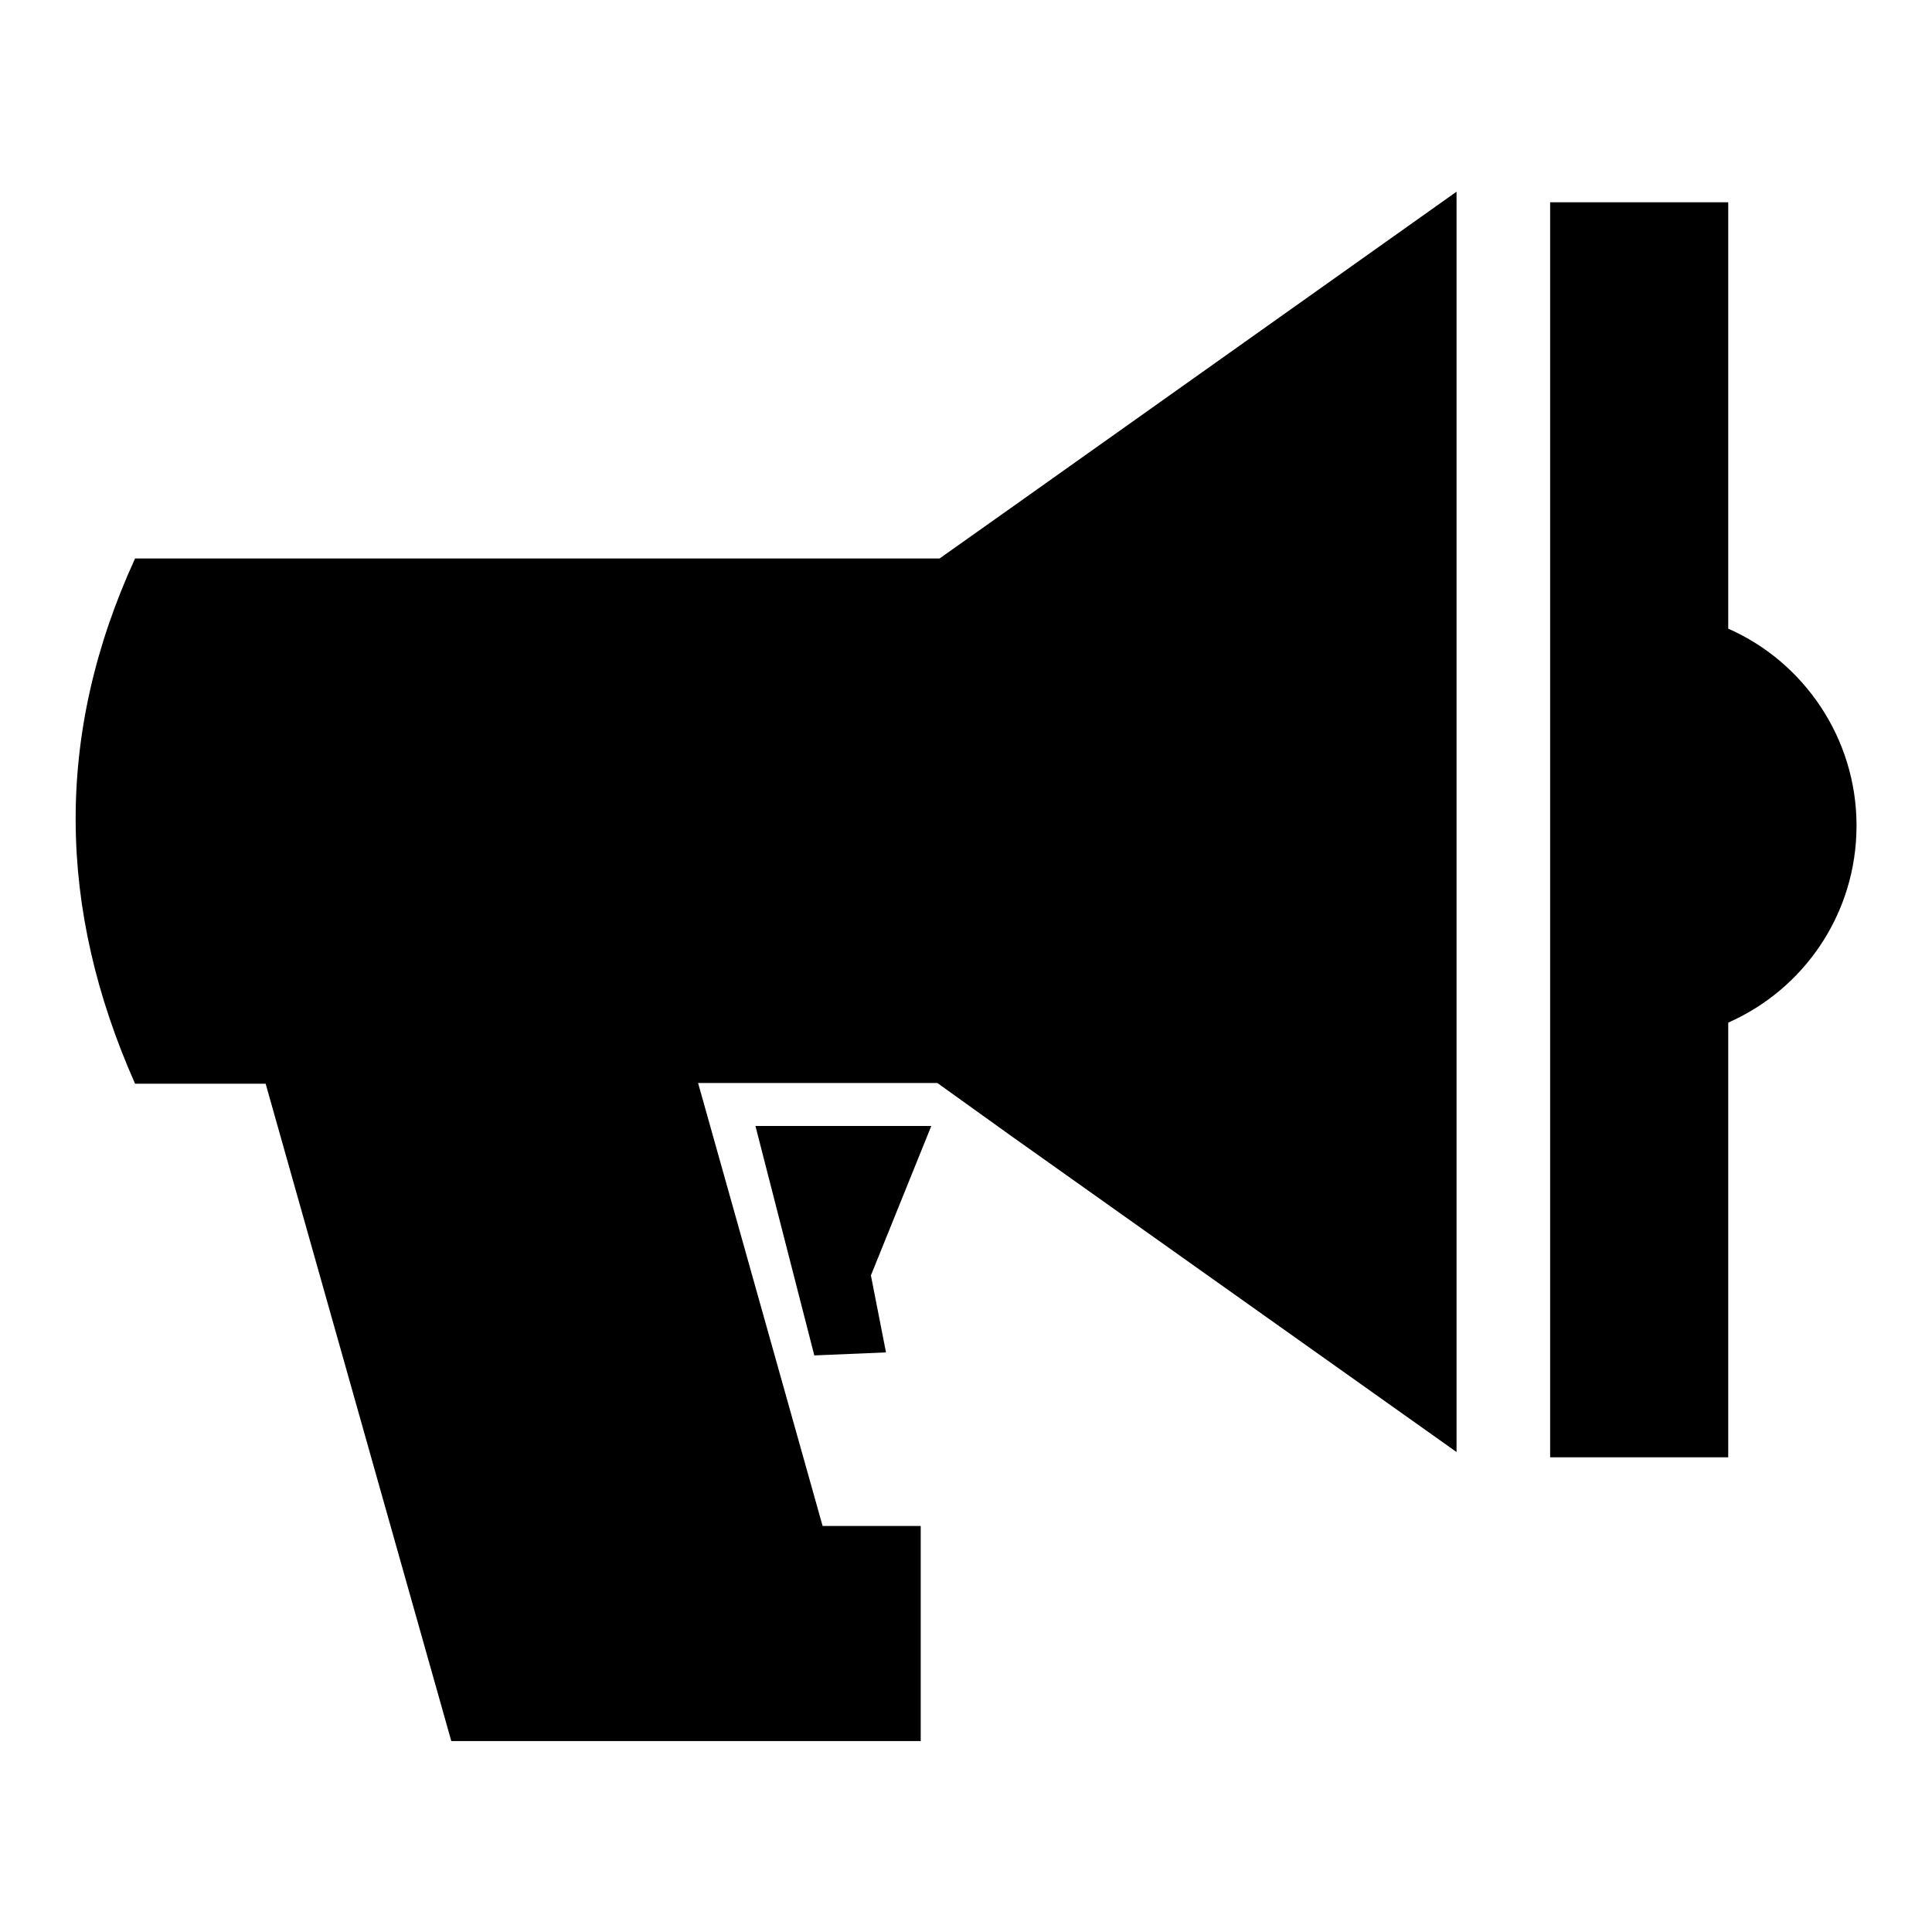 <?xml version="1.0" encoding="utf-8"?>
<!-- Svg Vector Icons : http://www.onlinewebfonts.com/icon -->
<!DOCTYPE svg PUBLIC "-//W3C//DTD SVG 1.1//EN" "http://www.w3.org/Graphics/SVG/1.1/DTD/svg11.dtd">
<svg version="1.1" xmlns="http://www.w3.org/2000/svg" xmlns:xlink="http://www.w3.org/1999/xlink" x="0px" y="0px" viewBox="0 0 256 256" enable-background="new 0 0 256 256" xml:space="preserve">
<g> <path fill="#000000" d="M17.9,74h106.6l9.6-6.8l58.9-41.8v167l-58.9-41.8l-9.9-7.1H92.5l16.5,58.7h13v28.5H59.8l-24.6-87.1H17.9 C7.6,120.4,7.2,97.3,17.9,74z M229,83.3c10,4.4,17,14.5,17,26.1c0,11.7-7,21.7-17,26.1v57.6h-23.6V26.8H229V83.3z M123.4,149.2 h-23.3l7.8,30.4l9.5-0.4l-2-10.2L123.4,149.2z"/></g>
</svg>